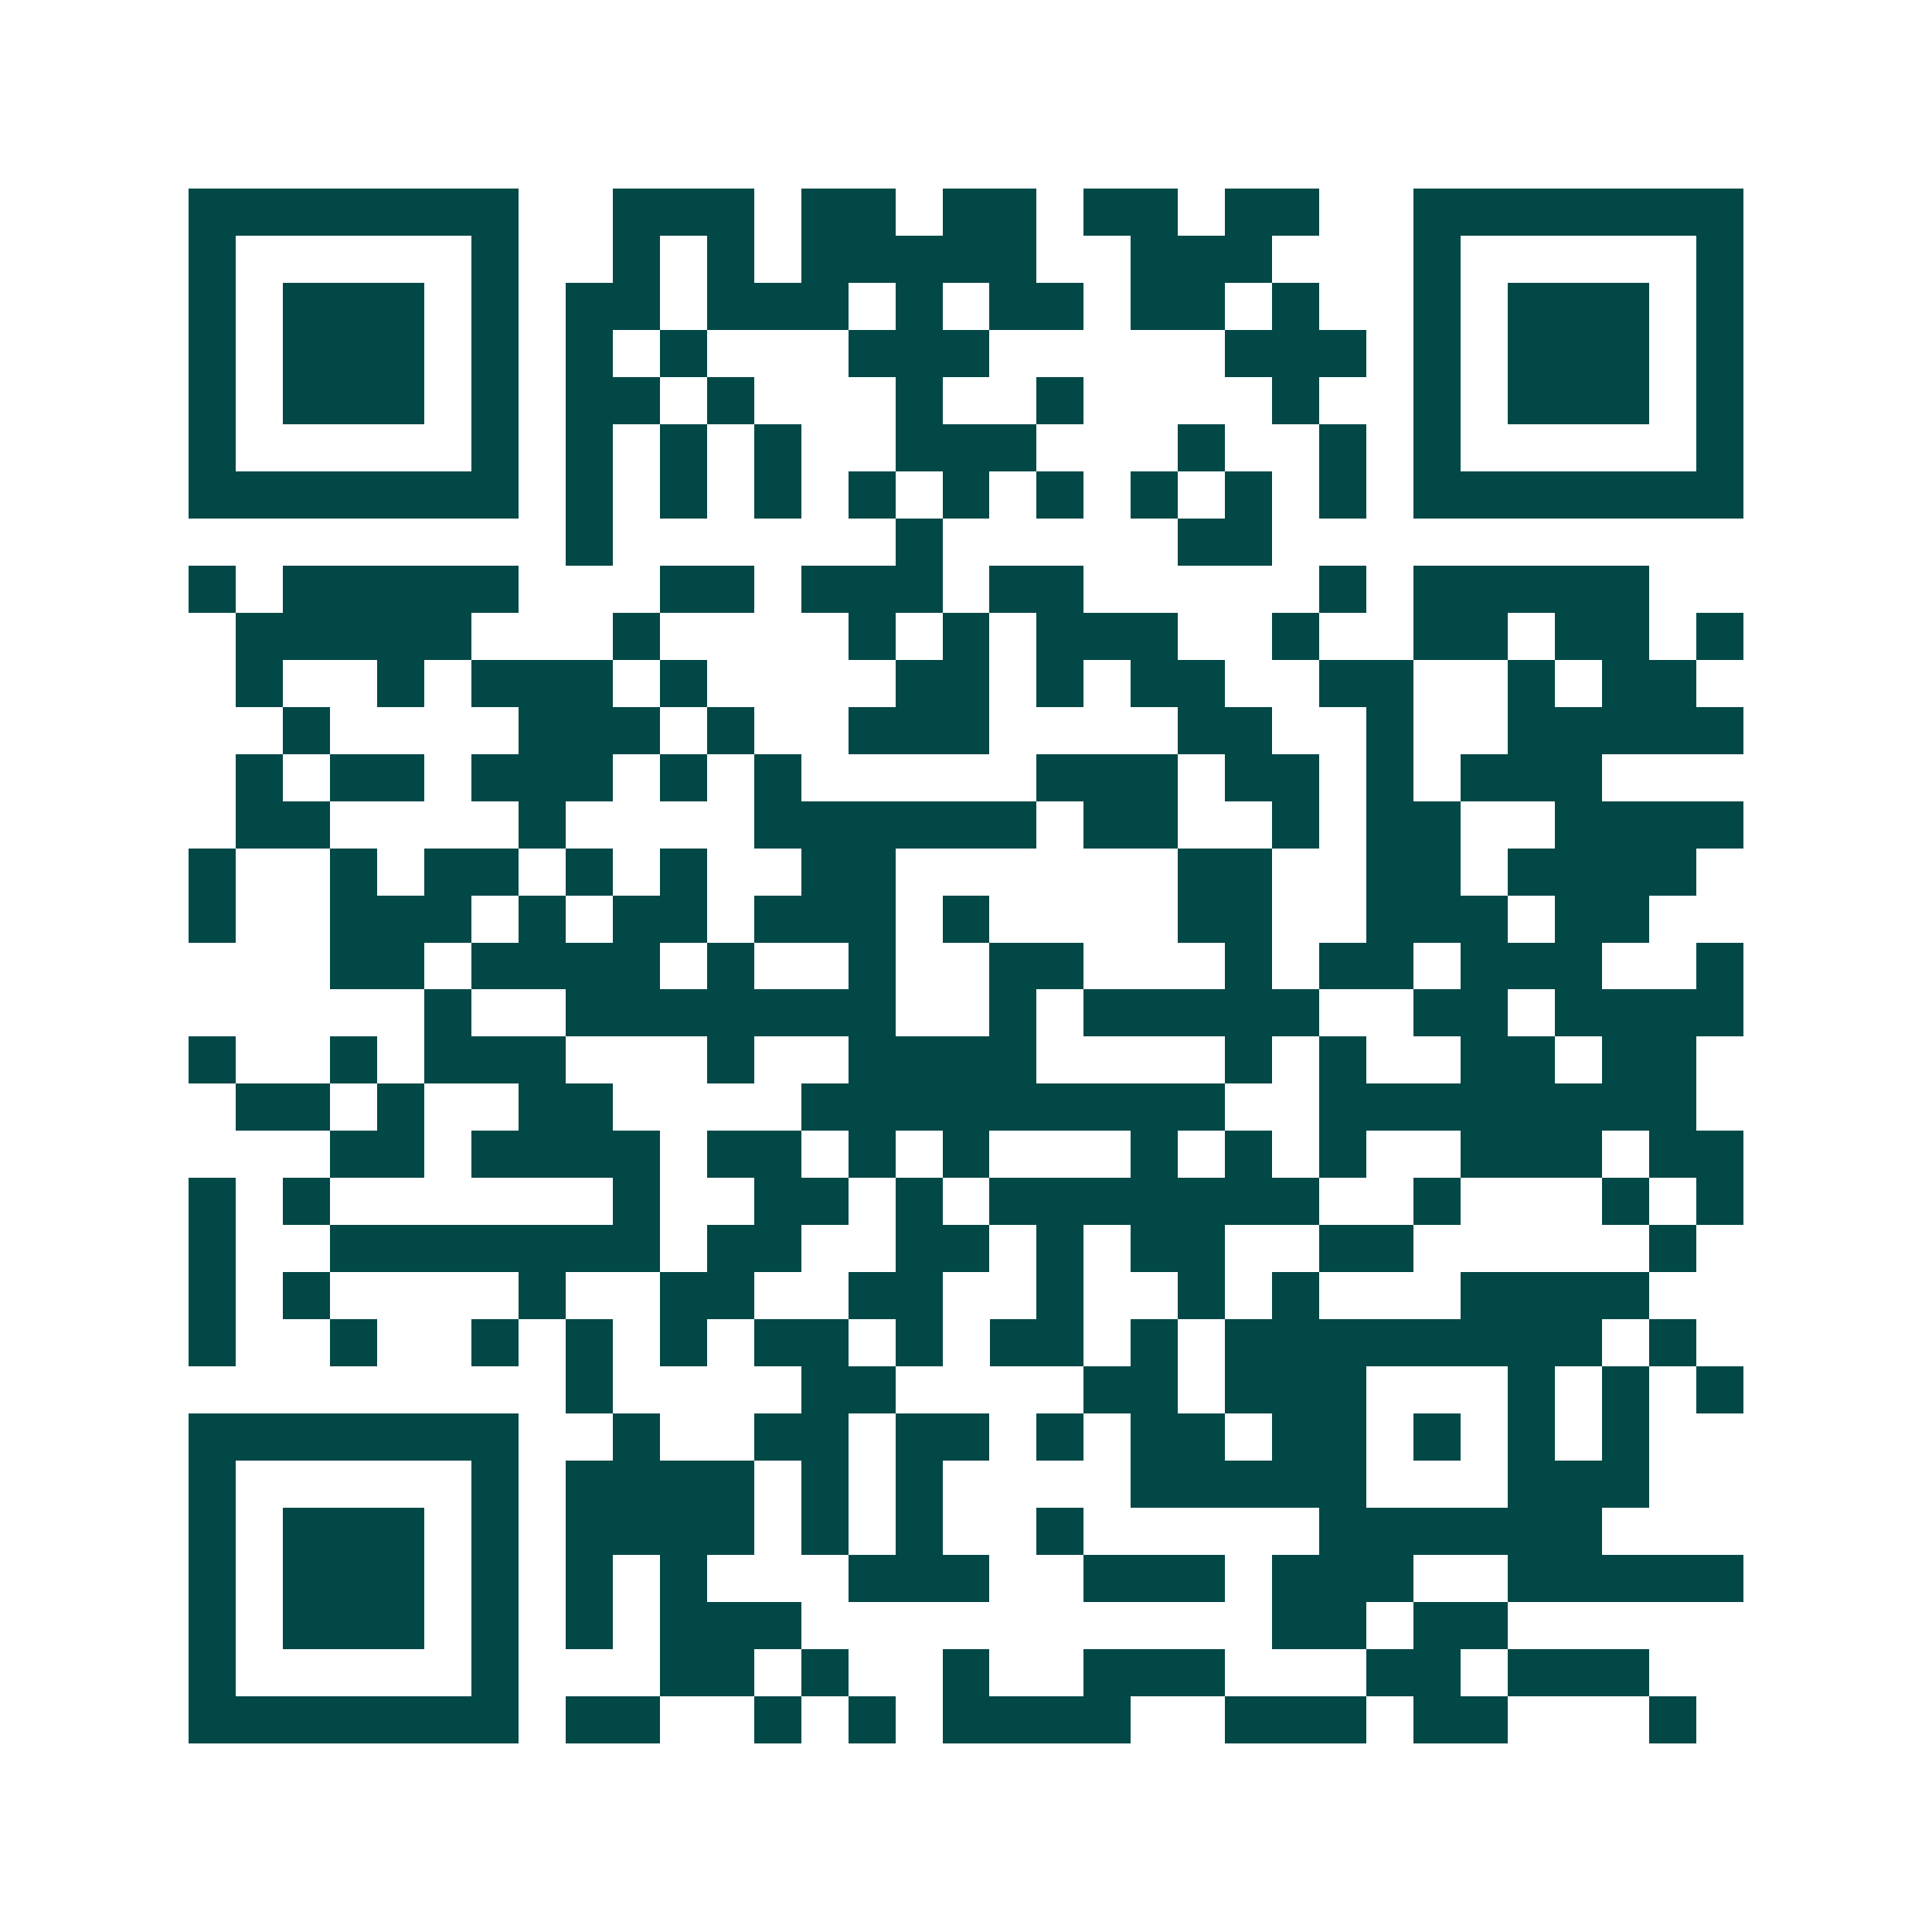 <svg xmlns="http://www.w3.org/2000/svg" width="200" height="200" viewBox="0 0 41 41" shape-rendering="crispEdges"><path fill="#ffffff" d="M0 0h41v41H0z"/><path stroke="#014847" d="M4 4.5h7m2 0h3m1 0h2m1 0h2m1 0h2m1 0h2m2 0h7M4 5.5h1m5 0h1m2 0h1m1 0h1m1 0h5m2 0h3m3 0h1m5 0h1M4 6.5h1m1 0h3m1 0h1m1 0h2m1 0h3m1 0h1m1 0h2m1 0h2m1 0h1m2 0h1m1 0h3m1 0h1M4 7.5h1m1 0h3m1 0h1m1 0h1m1 0h1m3 0h3m5 0h3m1 0h1m1 0h3m1 0h1M4 8.5h1m1 0h3m1 0h1m1 0h2m1 0h1m3 0h1m2 0h1m4 0h1m2 0h1m1 0h3m1 0h1M4 9.5h1m5 0h1m1 0h1m1 0h1m1 0h1m2 0h3m3 0h1m2 0h1m1 0h1m5 0h1M4 10.5h7m1 0h1m1 0h1m1 0h1m1 0h1m1 0h1m1 0h1m1 0h1m1 0h1m1 0h1m1 0h7M12 11.5h1m6 0h1m5 0h2M4 12.5h1m1 0h5m3 0h2m1 0h3m1 0h2m5 0h1m1 0h5M5 13.5h5m3 0h1m4 0h1m1 0h1m1 0h3m2 0h1m2 0h2m1 0h2m1 0h1M5 14.5h1m2 0h1m1 0h3m1 0h1m4 0h2m1 0h1m1 0h2m2 0h2m2 0h1m1 0h2M6 15.5h1m4 0h3m1 0h1m2 0h3m4 0h2m2 0h1m2 0h5M5 16.5h1m1 0h2m1 0h3m1 0h1m1 0h1m5 0h3m1 0h2m1 0h1m1 0h3M5 17.5h2m4 0h1m4 0h6m1 0h2m2 0h1m1 0h2m2 0h4M4 18.5h1m2 0h1m1 0h2m1 0h1m1 0h1m2 0h2m6 0h2m2 0h2m1 0h4M4 19.5h1m2 0h3m1 0h1m1 0h2m1 0h3m1 0h1m4 0h2m2 0h3m1 0h2M7 20.5h2m1 0h4m1 0h1m2 0h1m2 0h2m3 0h1m1 0h2m1 0h3m2 0h1M9 21.5h1m2 0h7m2 0h1m1 0h5m2 0h2m1 0h4M4 22.5h1m2 0h1m1 0h3m3 0h1m2 0h4m4 0h1m1 0h1m2 0h2m1 0h2M5 23.5h2m1 0h1m2 0h2m4 0h9m2 0h8M7 24.5h2m1 0h4m1 0h2m1 0h1m1 0h1m3 0h1m1 0h1m1 0h1m2 0h3m1 0h2M4 25.5h1m1 0h1m6 0h1m2 0h2m1 0h1m1 0h7m2 0h1m3 0h1m1 0h1M4 26.5h1m2 0h7m1 0h2m2 0h2m1 0h1m1 0h2m2 0h2m5 0h1M4 27.5h1m1 0h1m4 0h1m2 0h2m2 0h2m2 0h1m2 0h1m1 0h1m3 0h4M4 28.5h1m2 0h1m2 0h1m1 0h1m1 0h1m1 0h2m1 0h1m1 0h2m1 0h1m1 0h8m1 0h1M12 29.5h1m4 0h2m4 0h2m1 0h3m3 0h1m1 0h1m1 0h1M4 30.5h7m2 0h1m2 0h2m1 0h2m1 0h1m1 0h2m1 0h2m1 0h1m1 0h1m1 0h1M4 31.5h1m5 0h1m1 0h4m1 0h1m1 0h1m4 0h5m3 0h3M4 32.5h1m1 0h3m1 0h1m1 0h4m1 0h1m1 0h1m2 0h1m5 0h6M4 33.5h1m1 0h3m1 0h1m1 0h1m1 0h1m3 0h3m2 0h3m1 0h3m2 0h5M4 34.5h1m1 0h3m1 0h1m1 0h1m1 0h3m10 0h2m1 0h2M4 35.5h1m5 0h1m3 0h2m1 0h1m2 0h1m2 0h3m3 0h2m1 0h3M4 36.5h7m1 0h2m2 0h1m1 0h1m1 0h4m2 0h3m1 0h2m3 0h1"/></svg>
